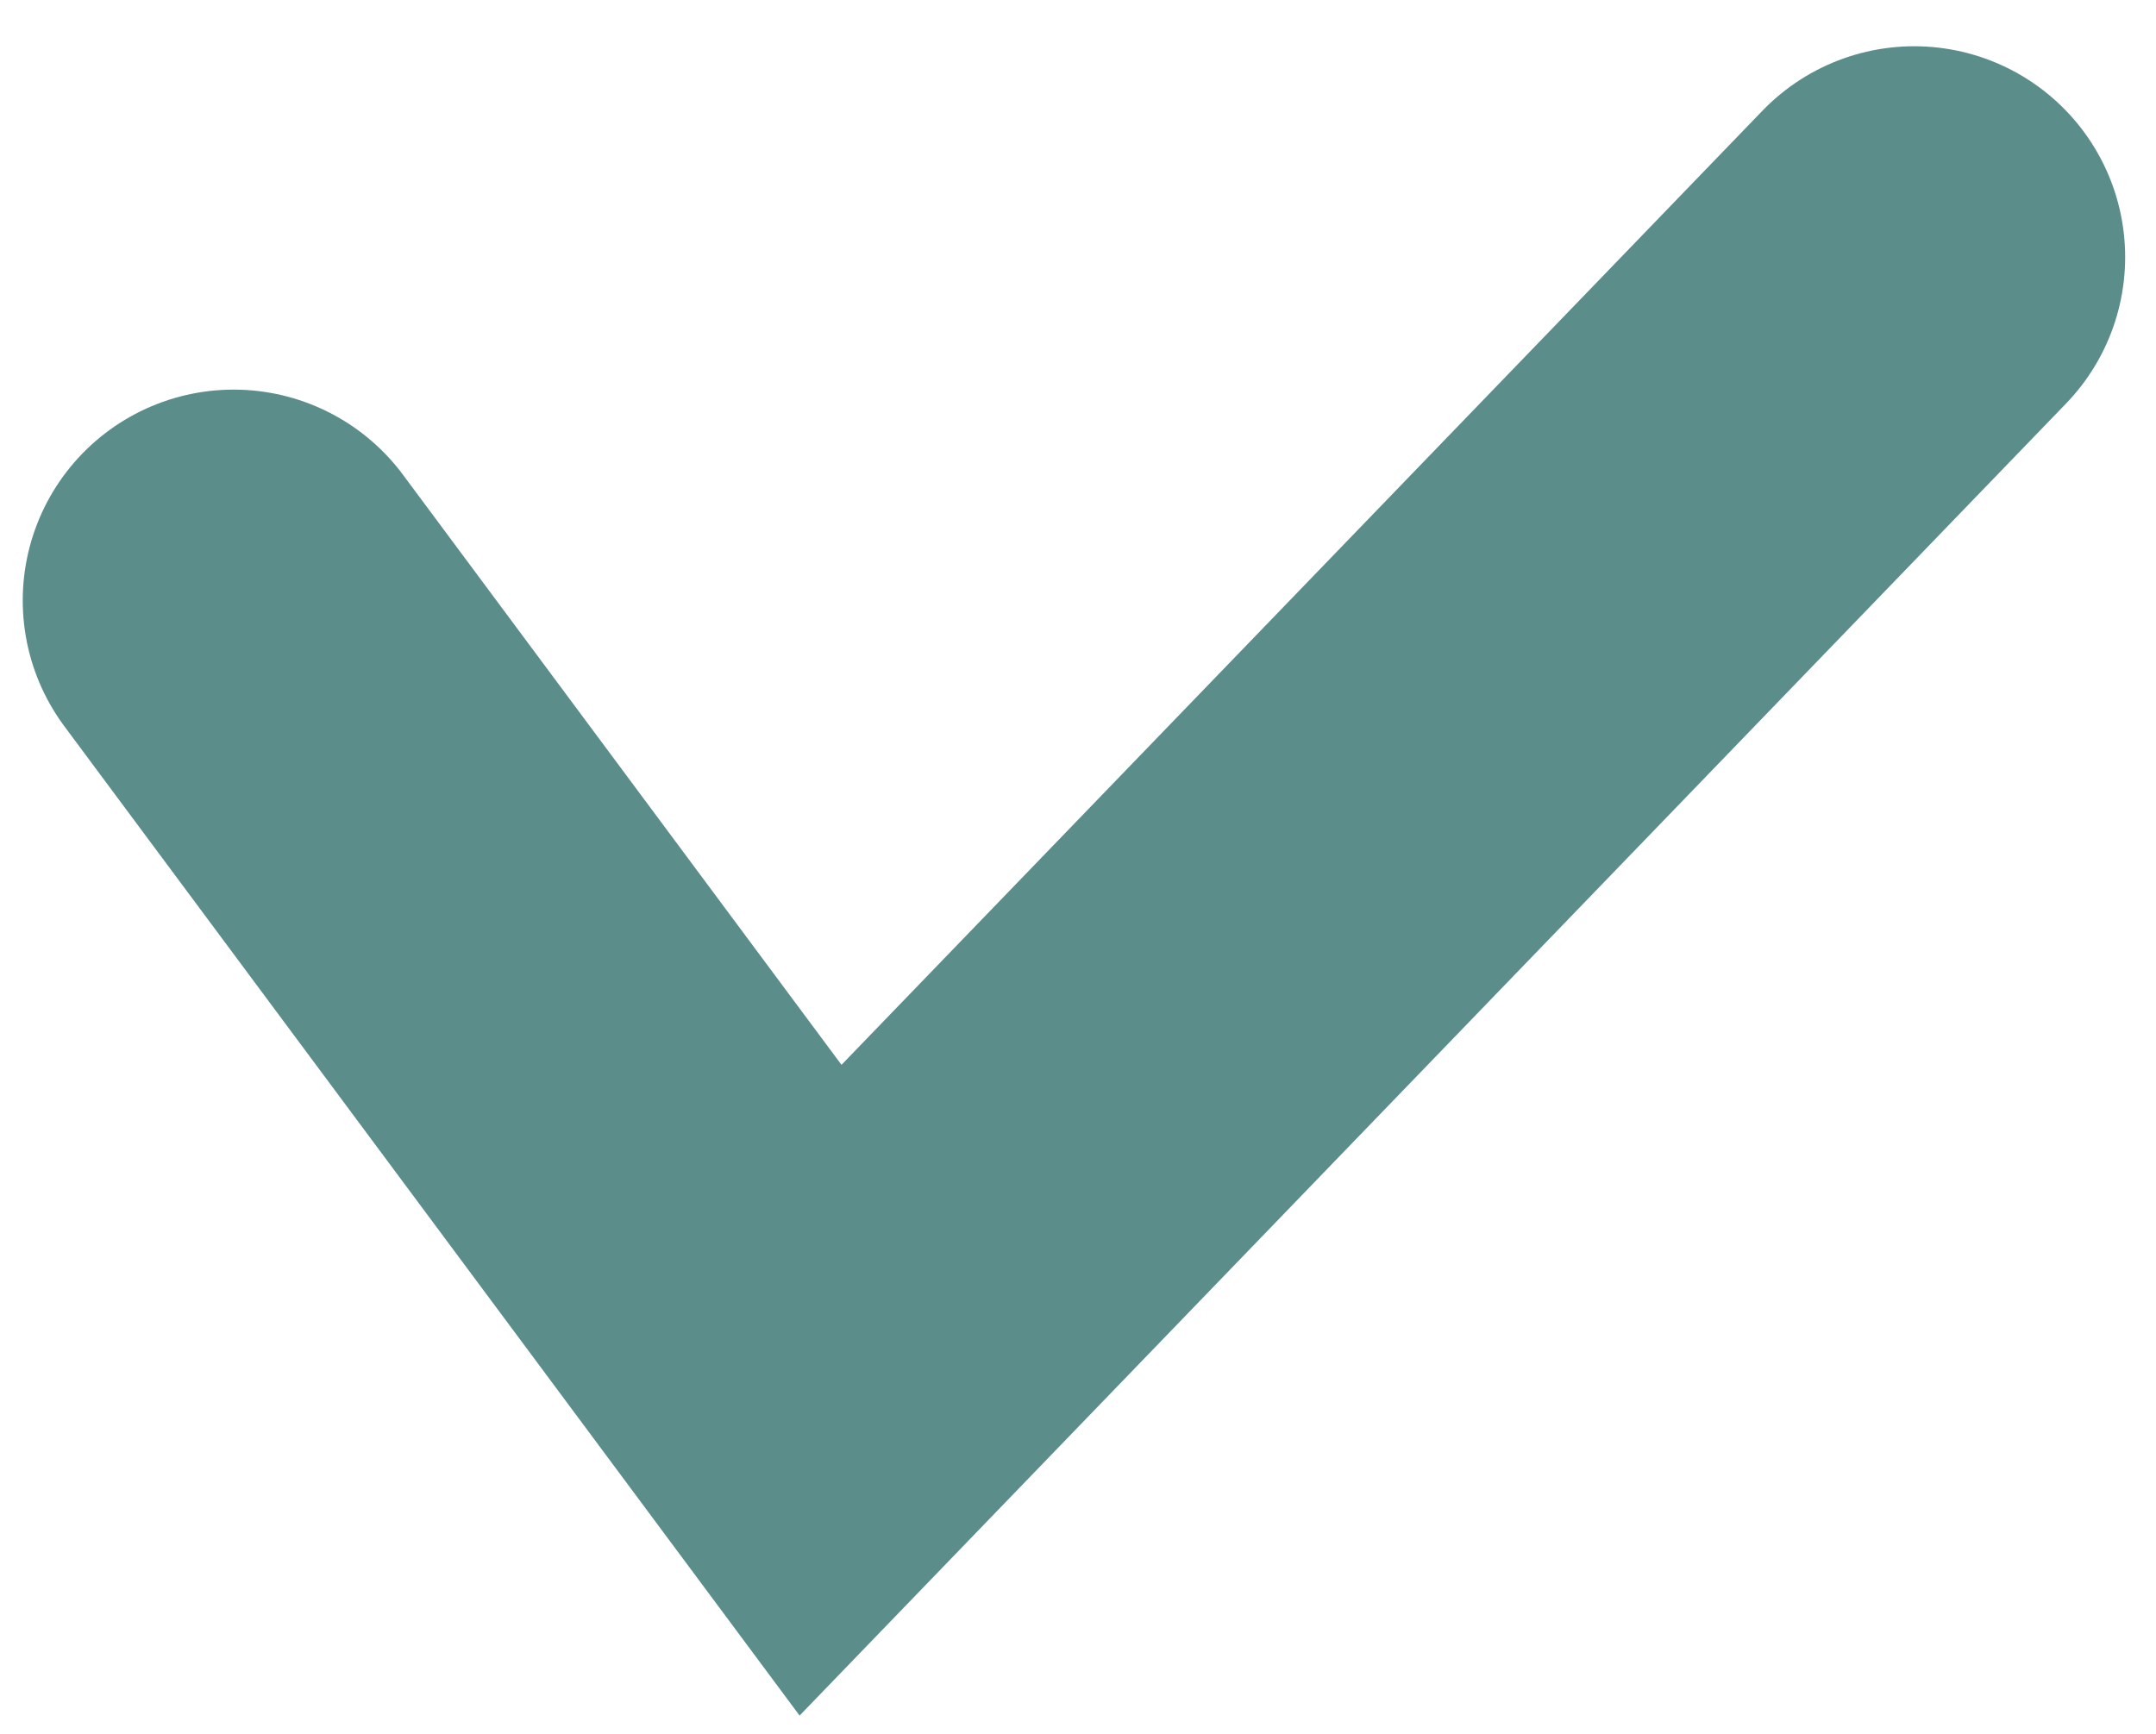 <svg width="46" height="37" viewBox="0 0 46 37" fill="none" xmlns="http://www.w3.org/2000/svg">
<path d="M4.985 12.814L17.507 29.666L40.842 5.487" stroke="#5B8D8B" stroke-width="9" stroke-linecap="round"/>
</svg>
